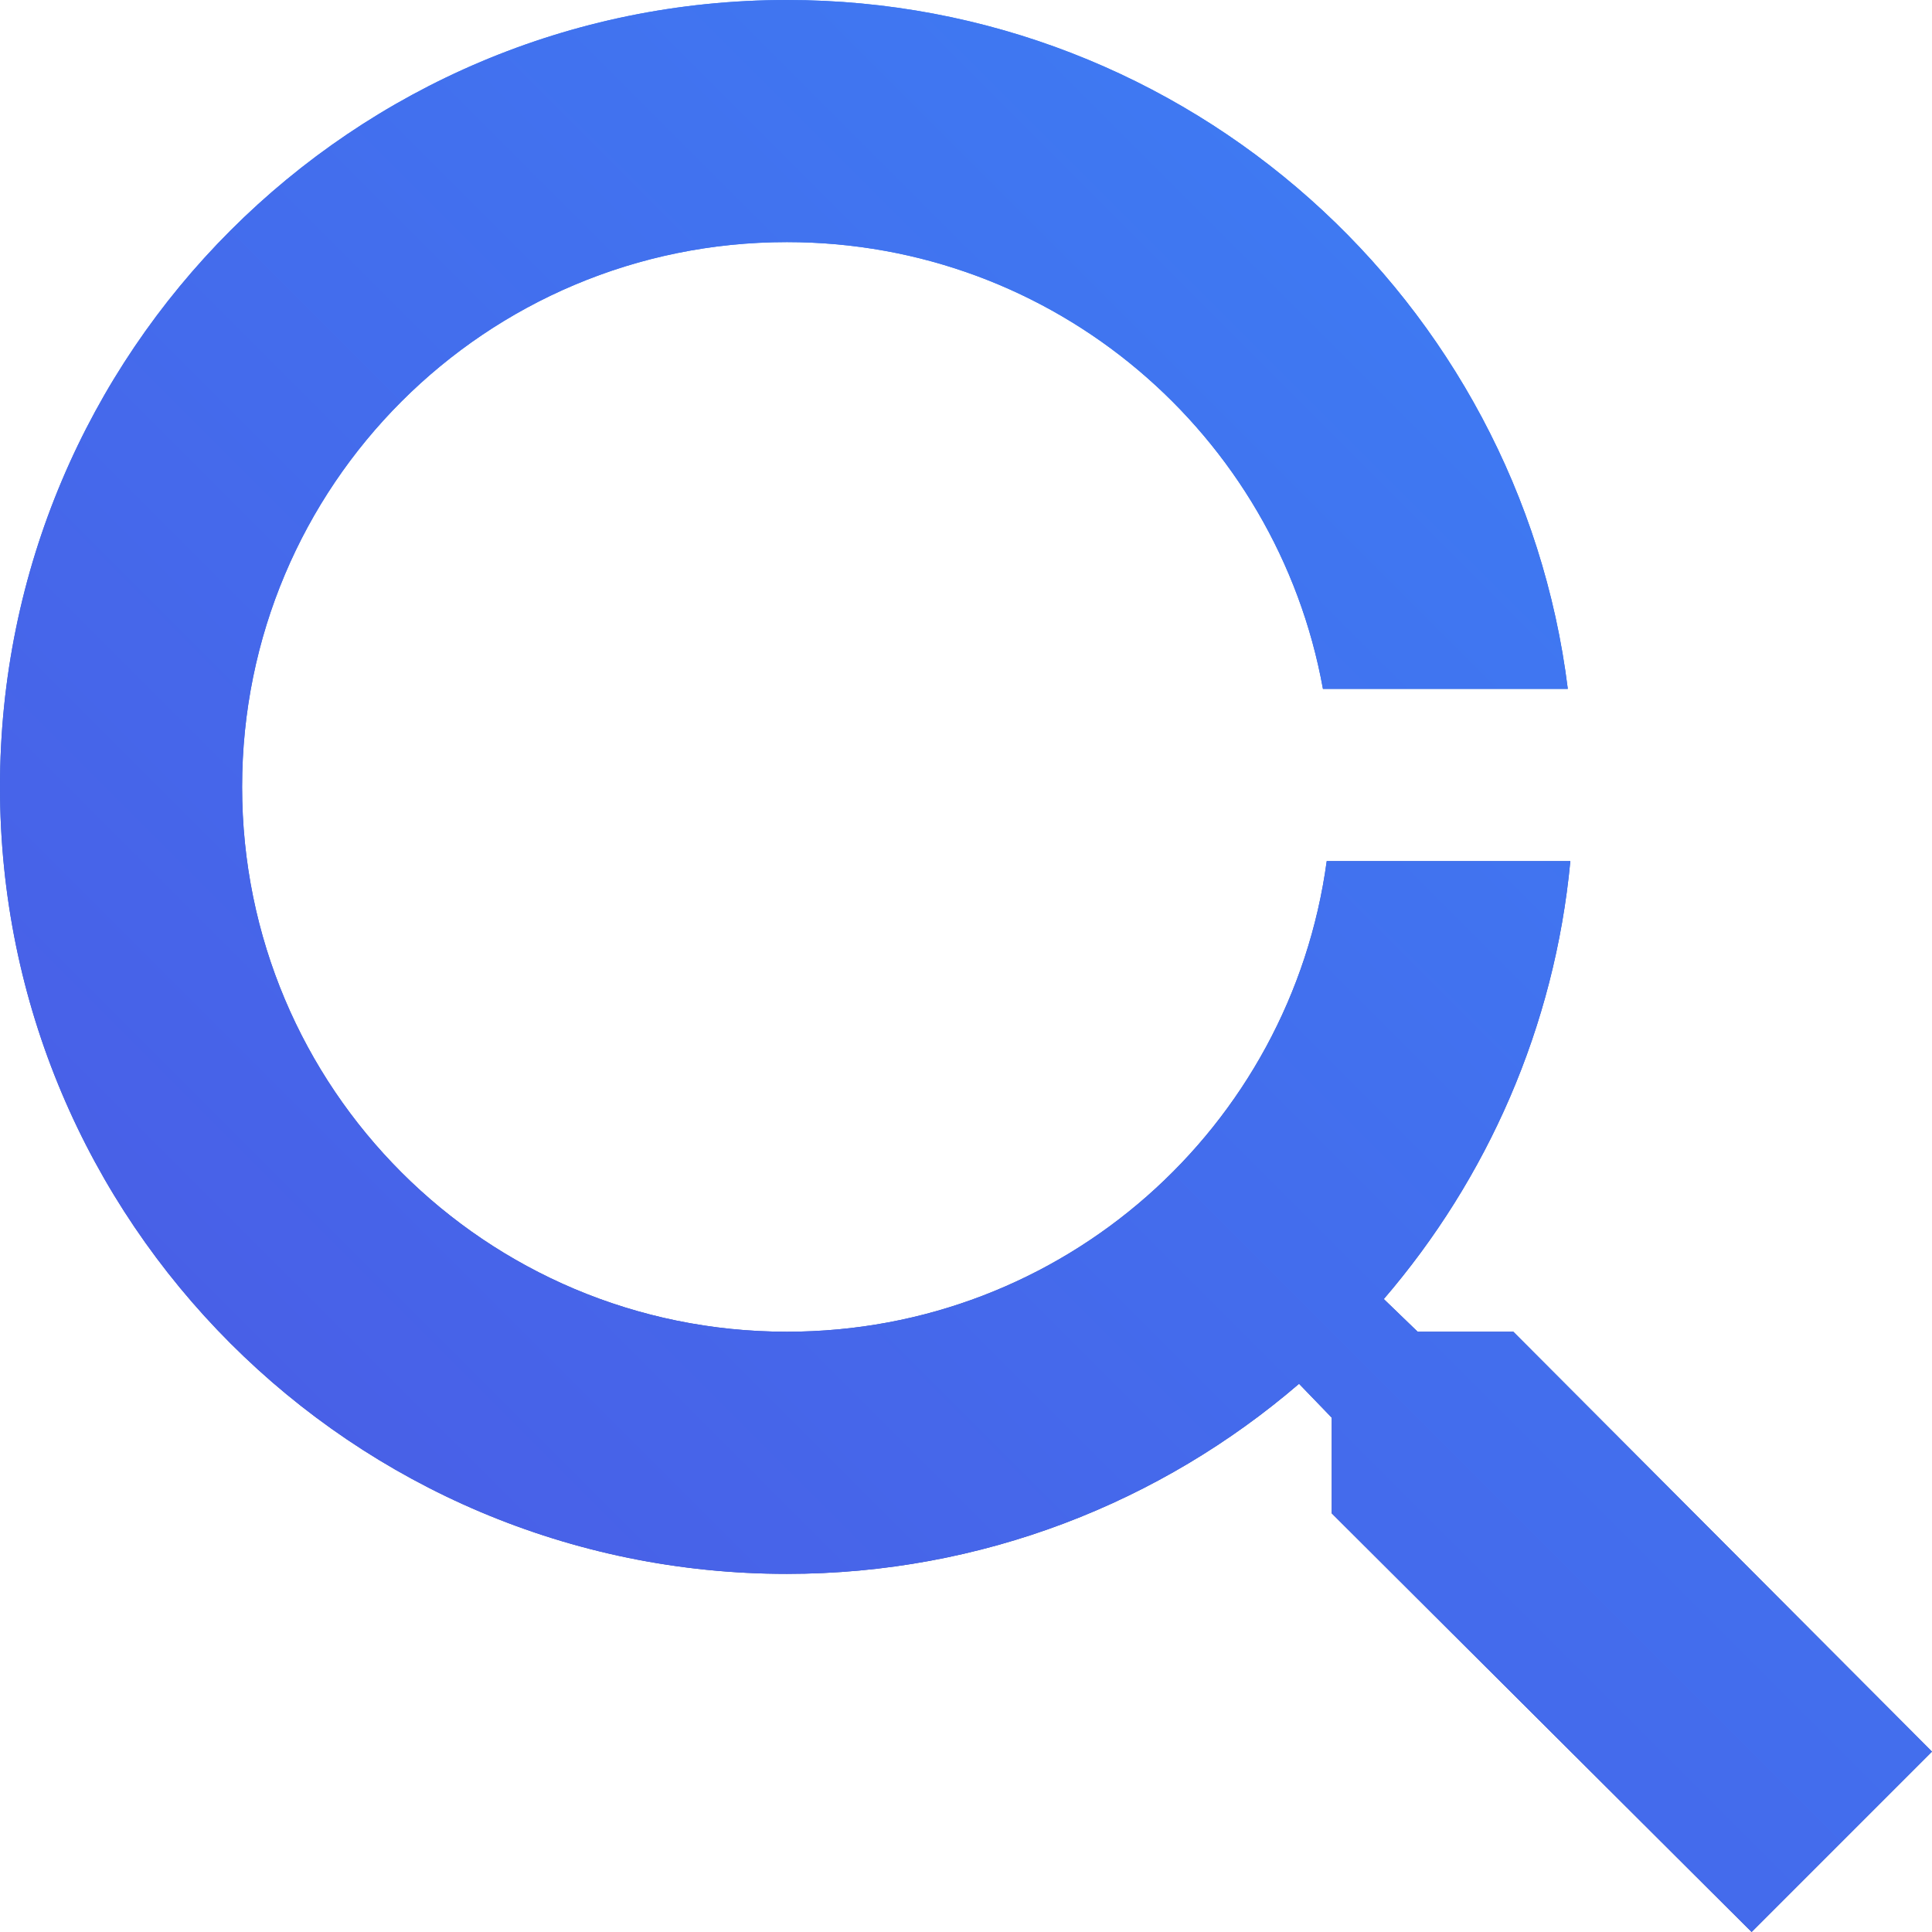<svg width="73" height="73" viewBox="0 0 73 73" fill="none" xmlns="http://www.w3.org/2000/svg">
<path d="M29.734 0C44.902 0 57.416 11.356 59.239 26.029H49.987C48.248 16.415 39.859 9.149 29.734 9.148C18.344 9.148 9.148 18.344 9.148 29.734C9.149 41.125 18.344 50.319 29.734 50.319C40.173 50.319 48.767 42.596 50.13 32.537H59.335C58.744 38.81 56.194 44.538 52.286 49.084L53.566 50.319H57.181L72.999 66.184L66.184 72.999L50.319 57.181V53.566L49.084 52.286C43.869 56.769 37.099 59.468 29.734 59.468C13.312 59.468 0 46.157 0 29.734C0 13.312 13.312 0 29.734 0Z" fill="url(#paint0_linear_524_58)"/>
<path d="M29.734 0C44.902 0 57.416 11.356 59.239 26.029H49.987C48.248 16.415 39.859 9.149 29.734 9.148C18.344 9.148 9.148 18.344 9.148 29.734C9.149 41.125 18.344 50.319 29.734 50.319C40.173 50.319 48.767 42.596 50.13 32.537H59.335C58.744 38.81 56.194 44.538 52.286 49.084L53.566 50.319H57.181L72.999 66.184L66.184 72.999L50.319 57.181V53.566L49.084 52.286C43.869 56.769 37.099 59.468 29.734 59.468C13.312 59.468 0 46.157 0 29.734C0 13.312 13.312 0 29.734 0Z" fill="url(#paint1_linear_524_58)"/>
<defs>
<linearGradient id="paint0_linear_524_58" x1="36.499" y1="0" x2="36.499" y2="72.999" gradientUnits="userSpaceOnUse">
<stop stop-color="#3B82F6"/>
<stop offset="1" stop-color="#323B92"/>
</linearGradient>
<linearGradient id="paint1_linear_524_58" x1="72.999" y1="0" x2="0" y2="72.999" gradientUnits="userSpaceOnUse">
<stop stop-color="#3B82F6"/>
<stop offset="1" stop-color="#4C57E3"/>
</linearGradient>
</defs>
</svg>
